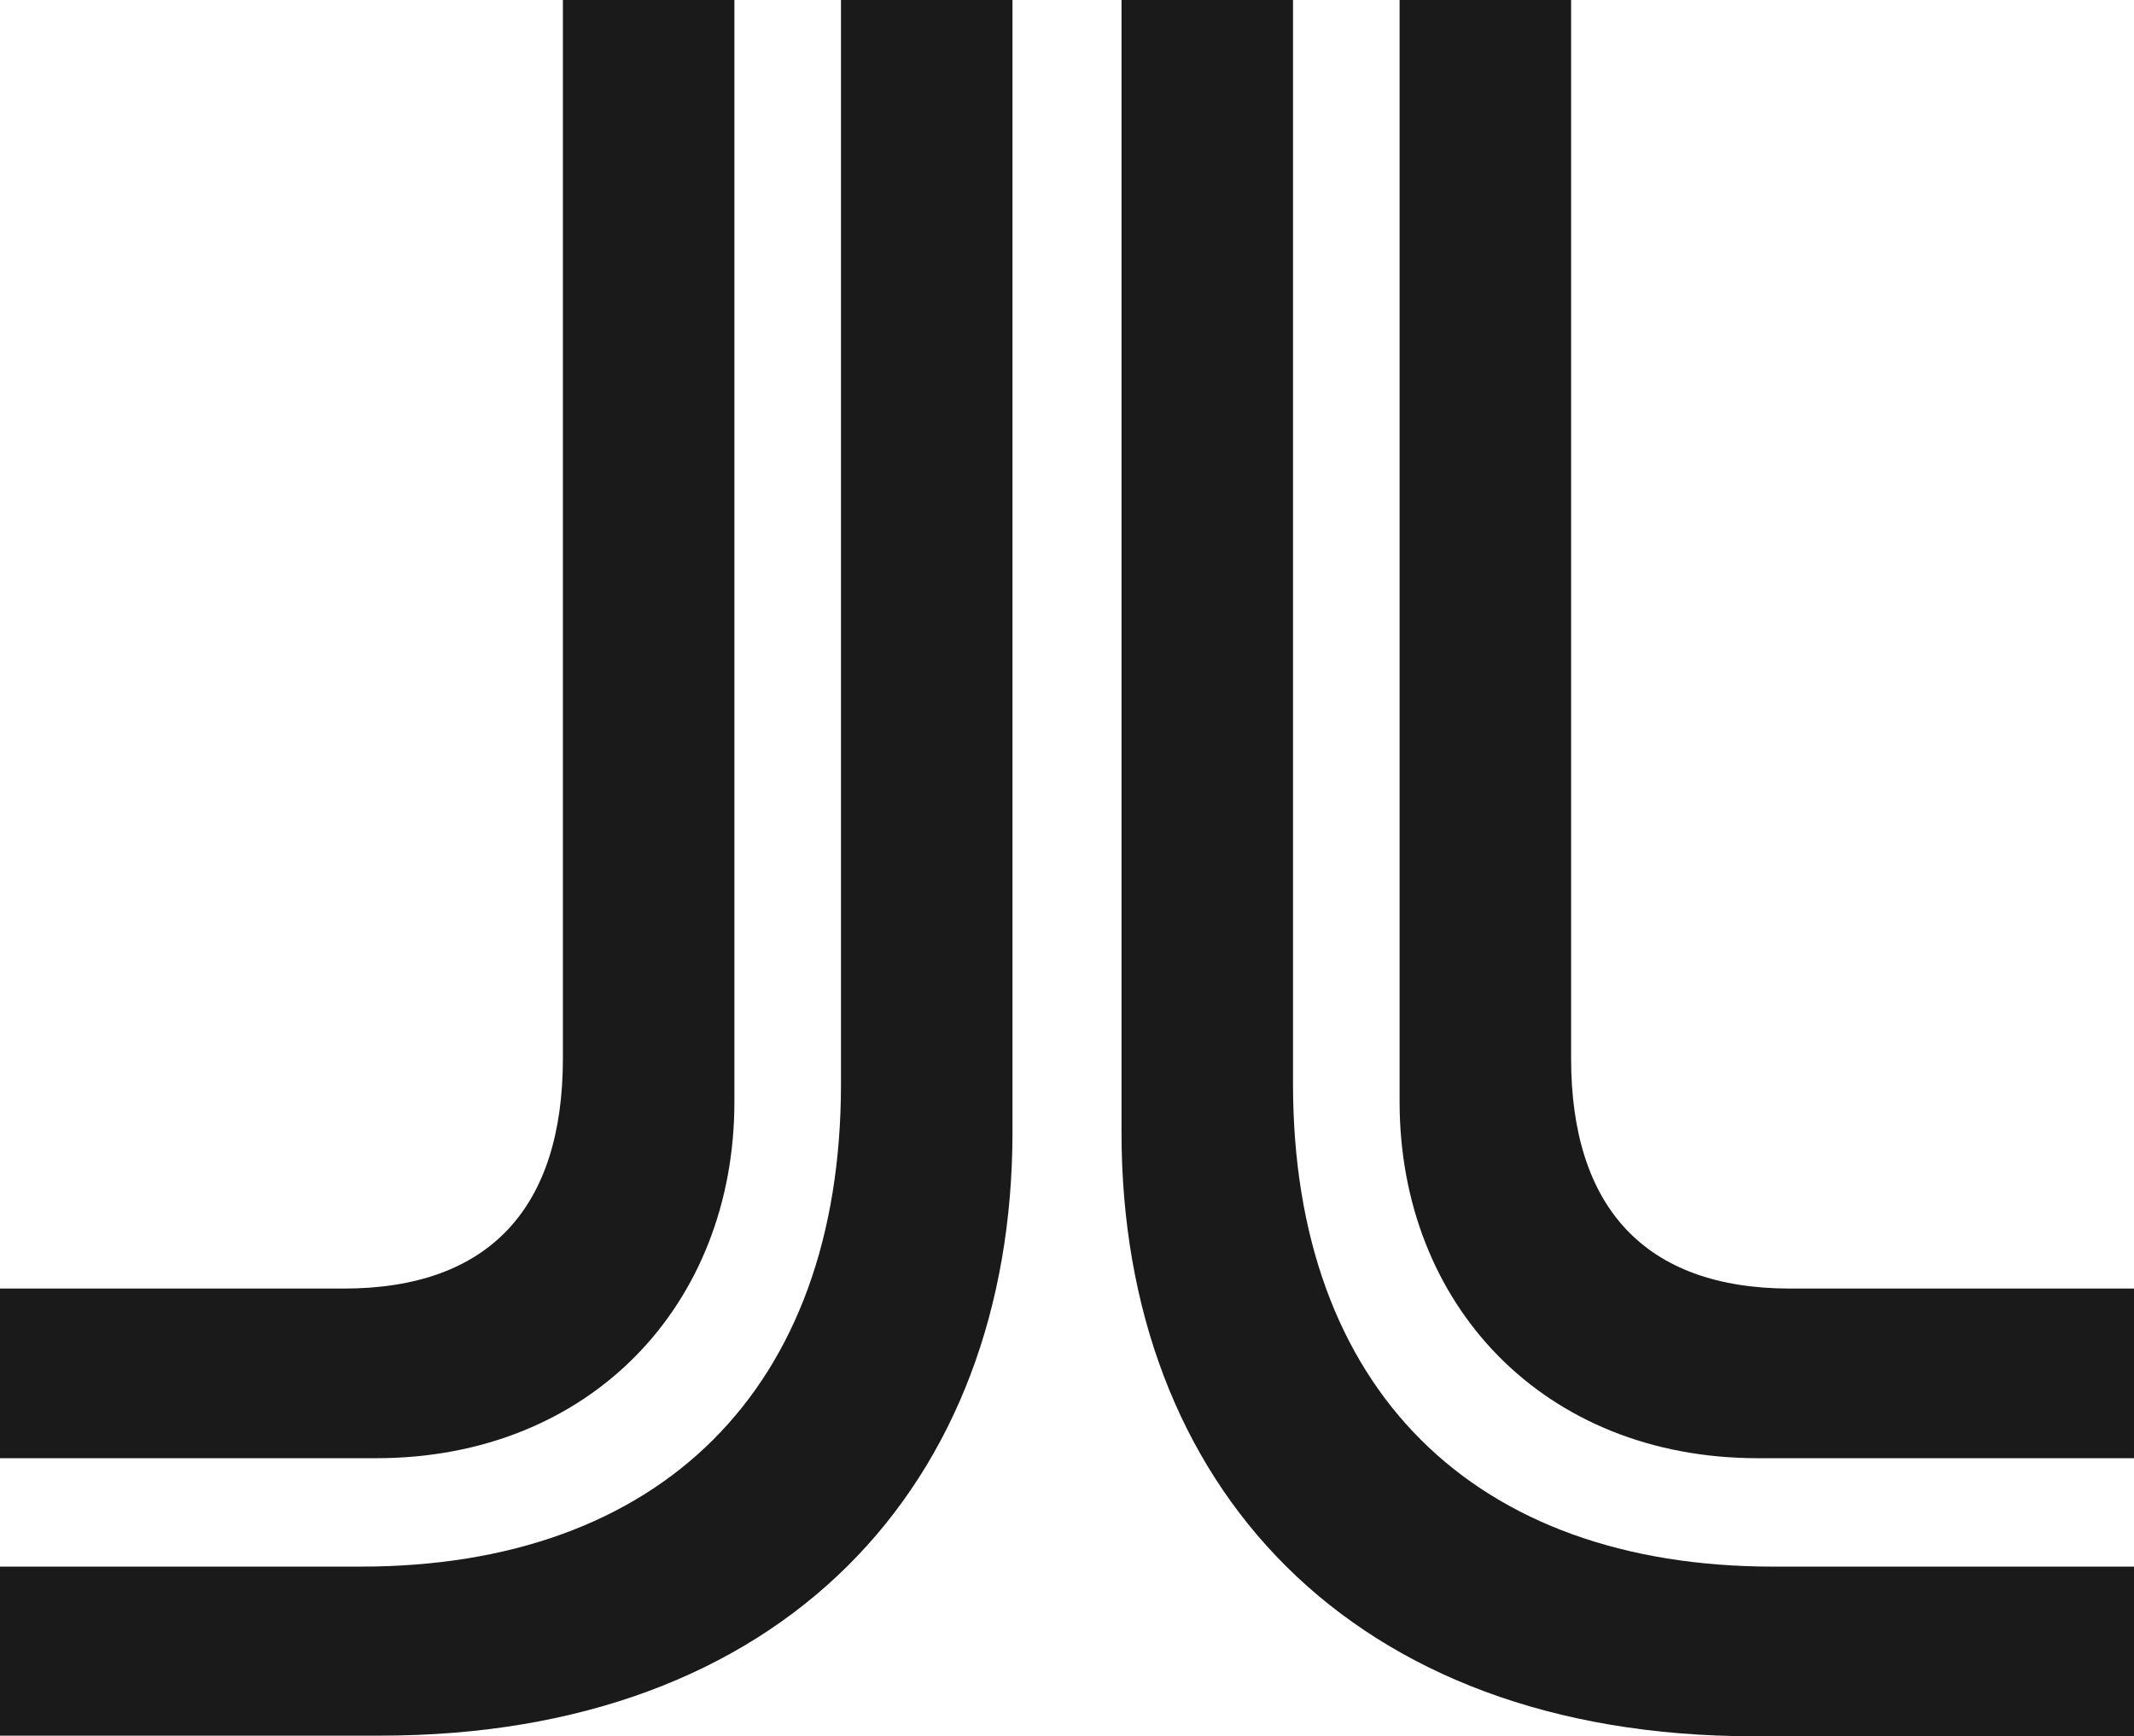 <svg xmlns="http://www.w3.org/2000/svg" version="1.1" xmlns:xlink="http://www.w3.org/1999/xlink" width="348.4" height="283.5" viewBox="0 0 348.4 283.5">
  <defs>
    <style>
      .st0 {
        fill: #1a1a1a;
      }
      @media (prefers-color-scheme: dark) {
      .st0 {
        fill: #fff;
      }
    }
    </style>
  </defs>
  <path class="st0" d="M0,283.5v-27.7h58.9c48.8,0,78.4-28.9,78.4-78.8V0h28v184.8c0,57.6-37.4,98.6-103.2,98.6H0ZM0,238.1v-27.7h56.1c23.9,0,35.8-13.3,35.8-37.6V0h28v179.9c0,33.1-23.5,58.2-58.5,58.2H0Z"></path>
  <path class="st0" d="M286.3,283.5c-65.8,0-103.2-41-103.2-98.6V0h28v177c0,49.9,29.6,78.8,78.4,78.8h58.9v27.7h-62.1ZM287,238.1c-35,0-58.5-25.1-58.5-58.2V0h28v172.8c0,24.3,12,37.6,35.8,37.6h56.1v27.7h-61.4Z"></path>
</svg>
